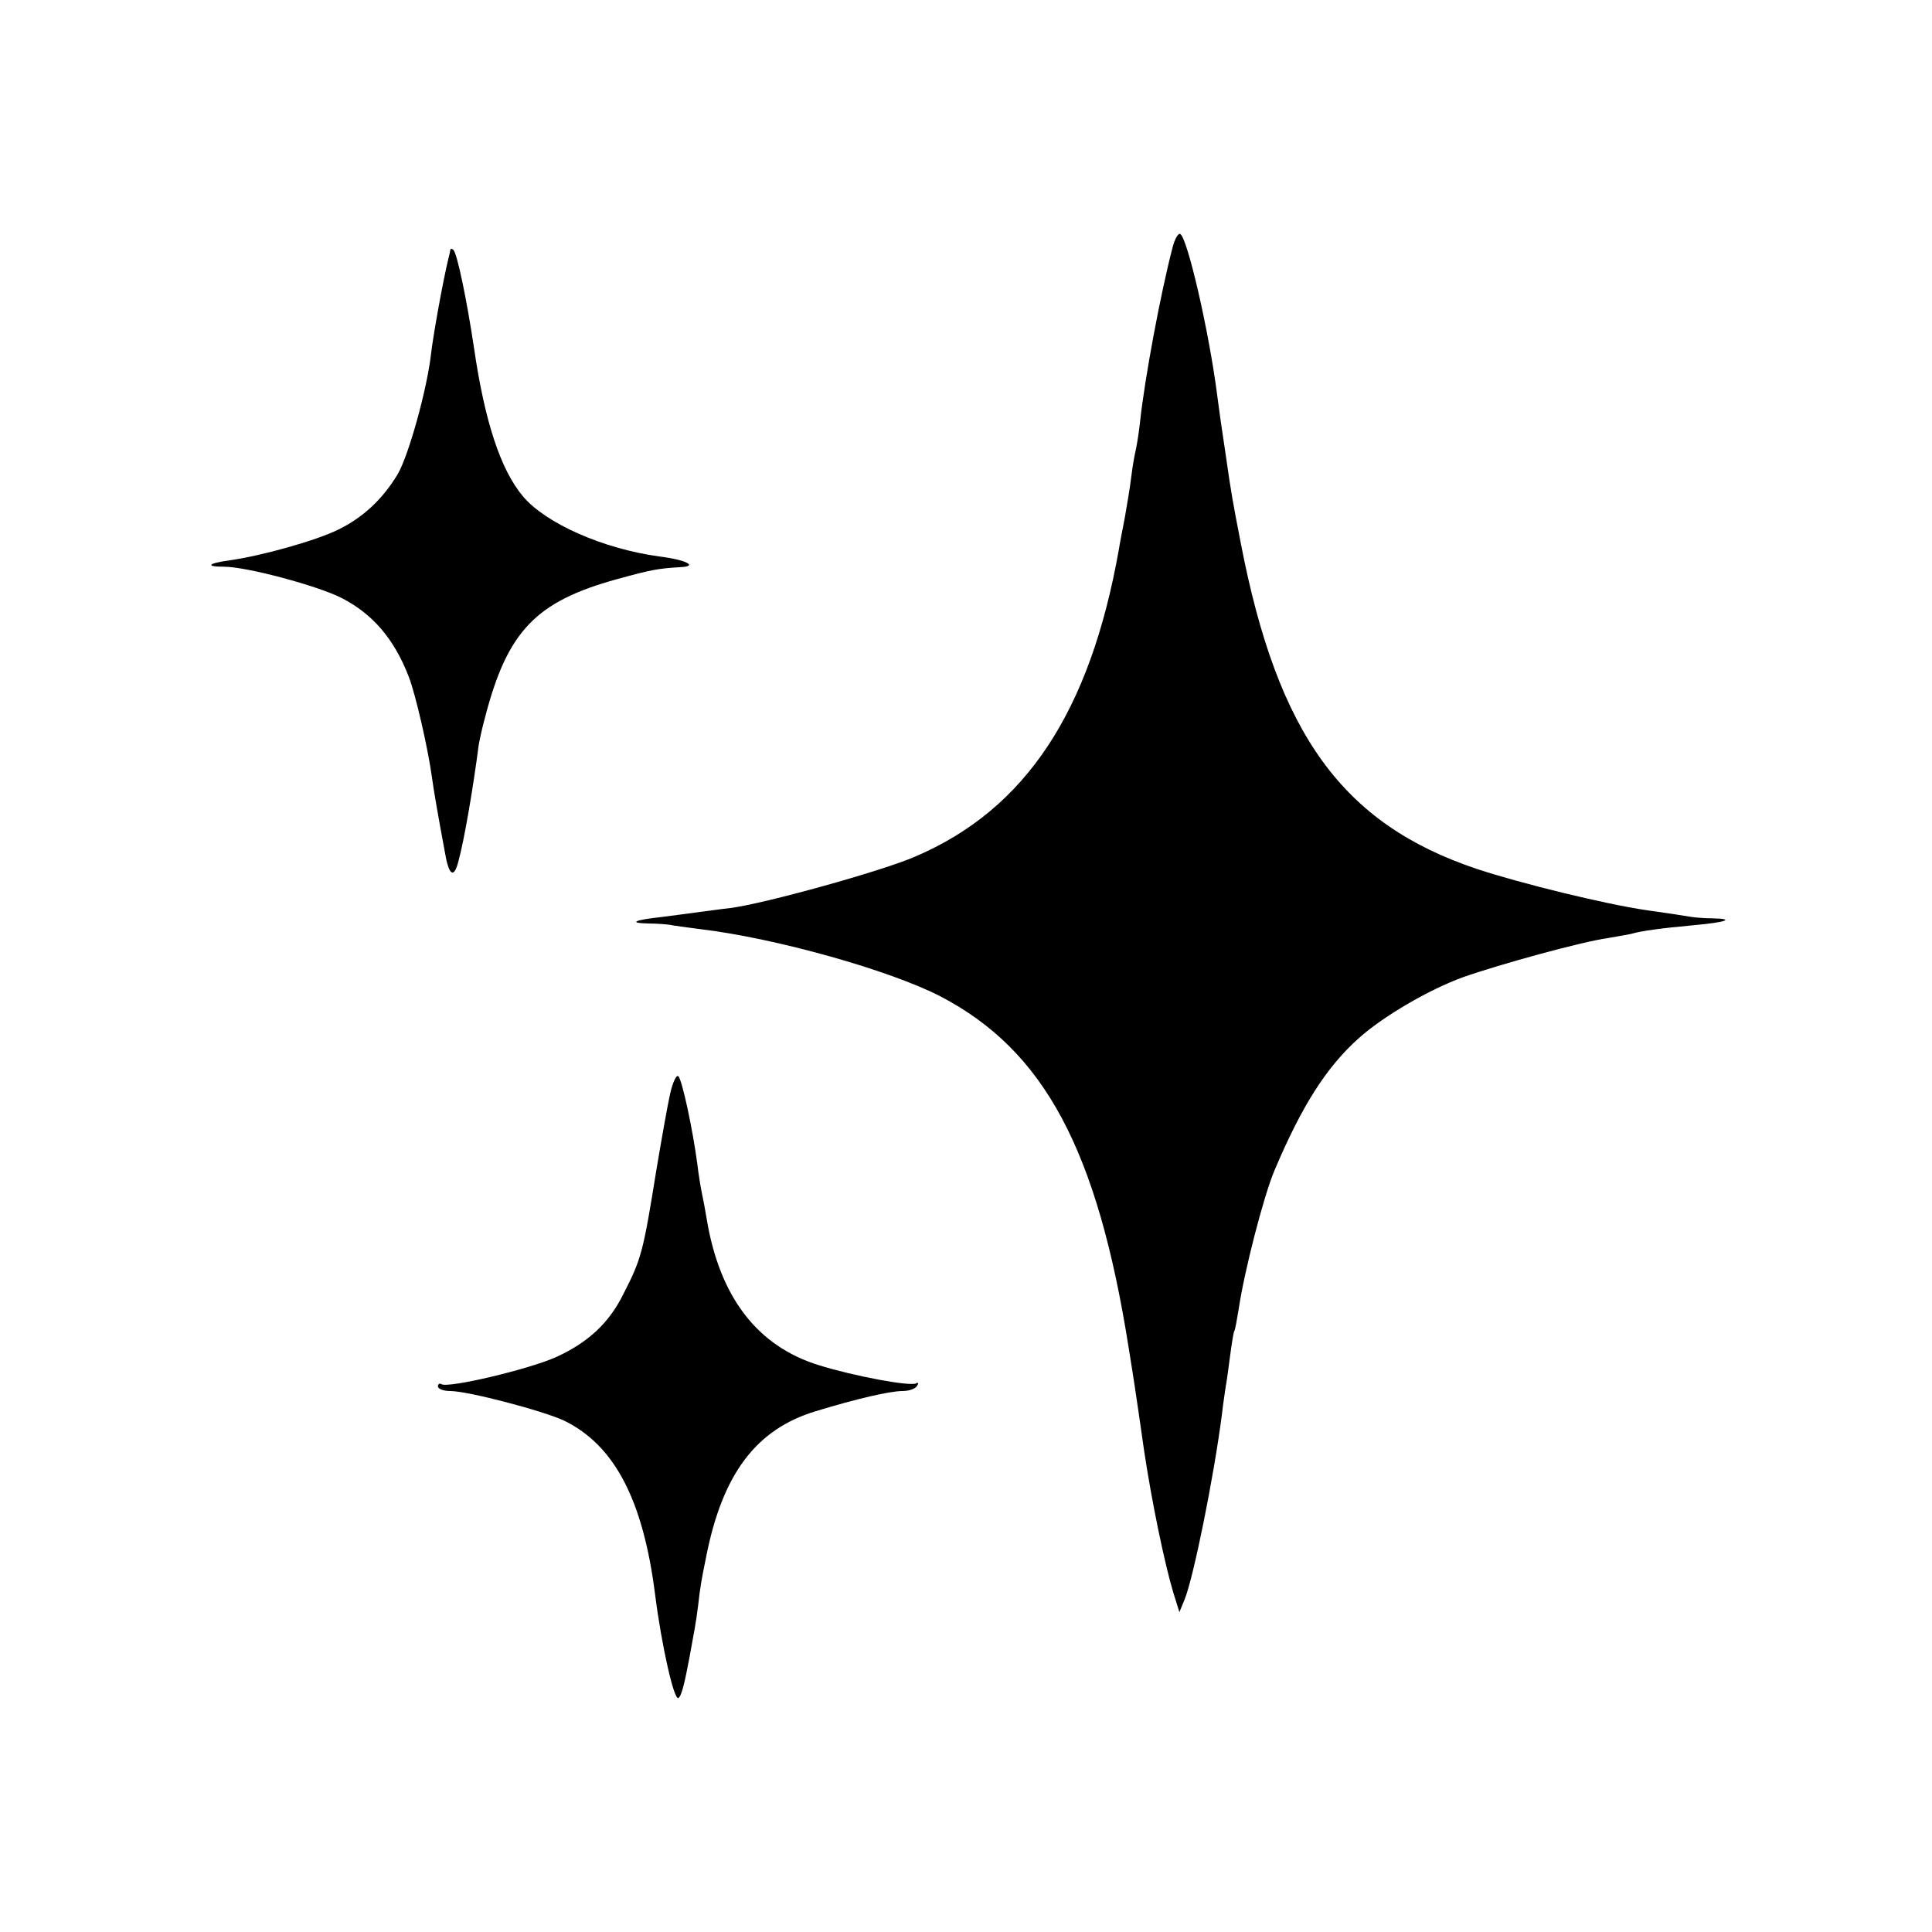 <?xml version="1.0" standalone="no"?>
<!DOCTYPE svg PUBLIC "-//W3C//DTD SVG 20010904//EN"
 "http://www.w3.org/TR/2001/REC-SVG-20010904/DTD/svg10.dtd">
<svg version="1.0" xmlns="http://www.w3.org/2000/svg"
 width="450pt" height="450pt" viewBox="0 0 450 450"
 preserveAspectRatio="xMidYMid meet">
<g transform="translate(0,450) scale(0.1,-0.1)"
fill="#000000" stroke="none">
<path d="M2731 3923 c-27 -103 -65 -304 -76 -409 -3 -27 -8 -56 -10 -64 -2 -8
-7 -35 -10 -60 -3 -25 -10 -67 -15 -95 -5 -27 -12 -61 -14 -75 -67 -378 -217
-605 -474 -715 -78 -34 -352 -110 -431 -120 -20 -2 -52 -7 -71 -9 -19 -3 -60
-8 -90 -12 -64 -7 -77 -14 -29 -15 19 0 41 -2 49 -3 8 -2 40 -6 70 -10 177
-21 443 -96 561 -157 241 -126 365 -356 438 -819 11 -69 13 -79 36 -240 18
-120 48 -264 68 -330 l14 -45 12 29 c21 52 68 284 87 431 3 28 8 57 9 66 2 9
6 40 10 70 4 30 8 56 10 59 2 3 6 26 10 50 13 89 59 267 84 325 64 151 121
240 196 307 57 51 163 113 243 142 85 30 278 83 337 91 22 4 47 8 55 10 24 7
69 13 145 20 77 7 97 15 44 16 -19 0 -43 2 -54 4 -11 2 -56 9 -100 15 -96 14
-292 62 -395 96 -313 105 -464 313 -550 759 -19 98 -22 114 -35 205 -12 80
-14 94 -20 140 -19 148 -69 365 -86 375 -4 3 -13 -11 -18 -32z"/>
<path d="M1049 3919 c0 -2 -2 -11 -4 -19 -13 -52 -36 -181 -41 -224 -9 -81
-52 -237 -78 -281 -35 -58 -81 -101 -139 -129 -51 -25 -175 -60 -251 -71 -52
-7 -59 -15 -14 -15 52 0 217 -44 274 -73 72 -37 122 -95 156 -183 16 -41 45
-168 54 -234 4 -30 14 -88 31 -179 9 -52 21 -57 31 -16 13 47 34 169 47 270 2
11 8 40 15 65 52 200 118 269 307 321 80 22 96 25 148 28 42 2 14 17 -50 25
-131 18 -264 77 -317 140 -52 62 -89 174 -114 346 -17 113 -39 219 -48 228 -3
3 -6 3 -7 1z"/>
<path d="M1561 1953 c-6 -26 -20 -106 -32 -177 -31 -193 -35 -208 -77 -290
-33 -67 -82 -113 -157 -147 -62 -28 -251 -73 -267 -63 -4 3 -8 0 -8 -5 0 -6
13 -11 29 -11 41 0 216 -46 265 -69 117 -57 184 -184 212 -406 15 -118 44
-246 54 -240 7 4 14 31 26 95 11 60 15 80 20 120 5 44 7 56 19 115 38 192 116
296 255 338 95 29 173 47 202 47 15 0 30 5 34 12 4 6 3 9 -2 6 -13 -8 -146 17
-226 42 -144 44 -232 159 -262 341 -3 19 -8 45 -11 59 -3 14 -8 45 -11 70 -10
76 -35 195 -44 203 -4 5 -13 -13 -19 -40z"/>
</g>
</svg>
